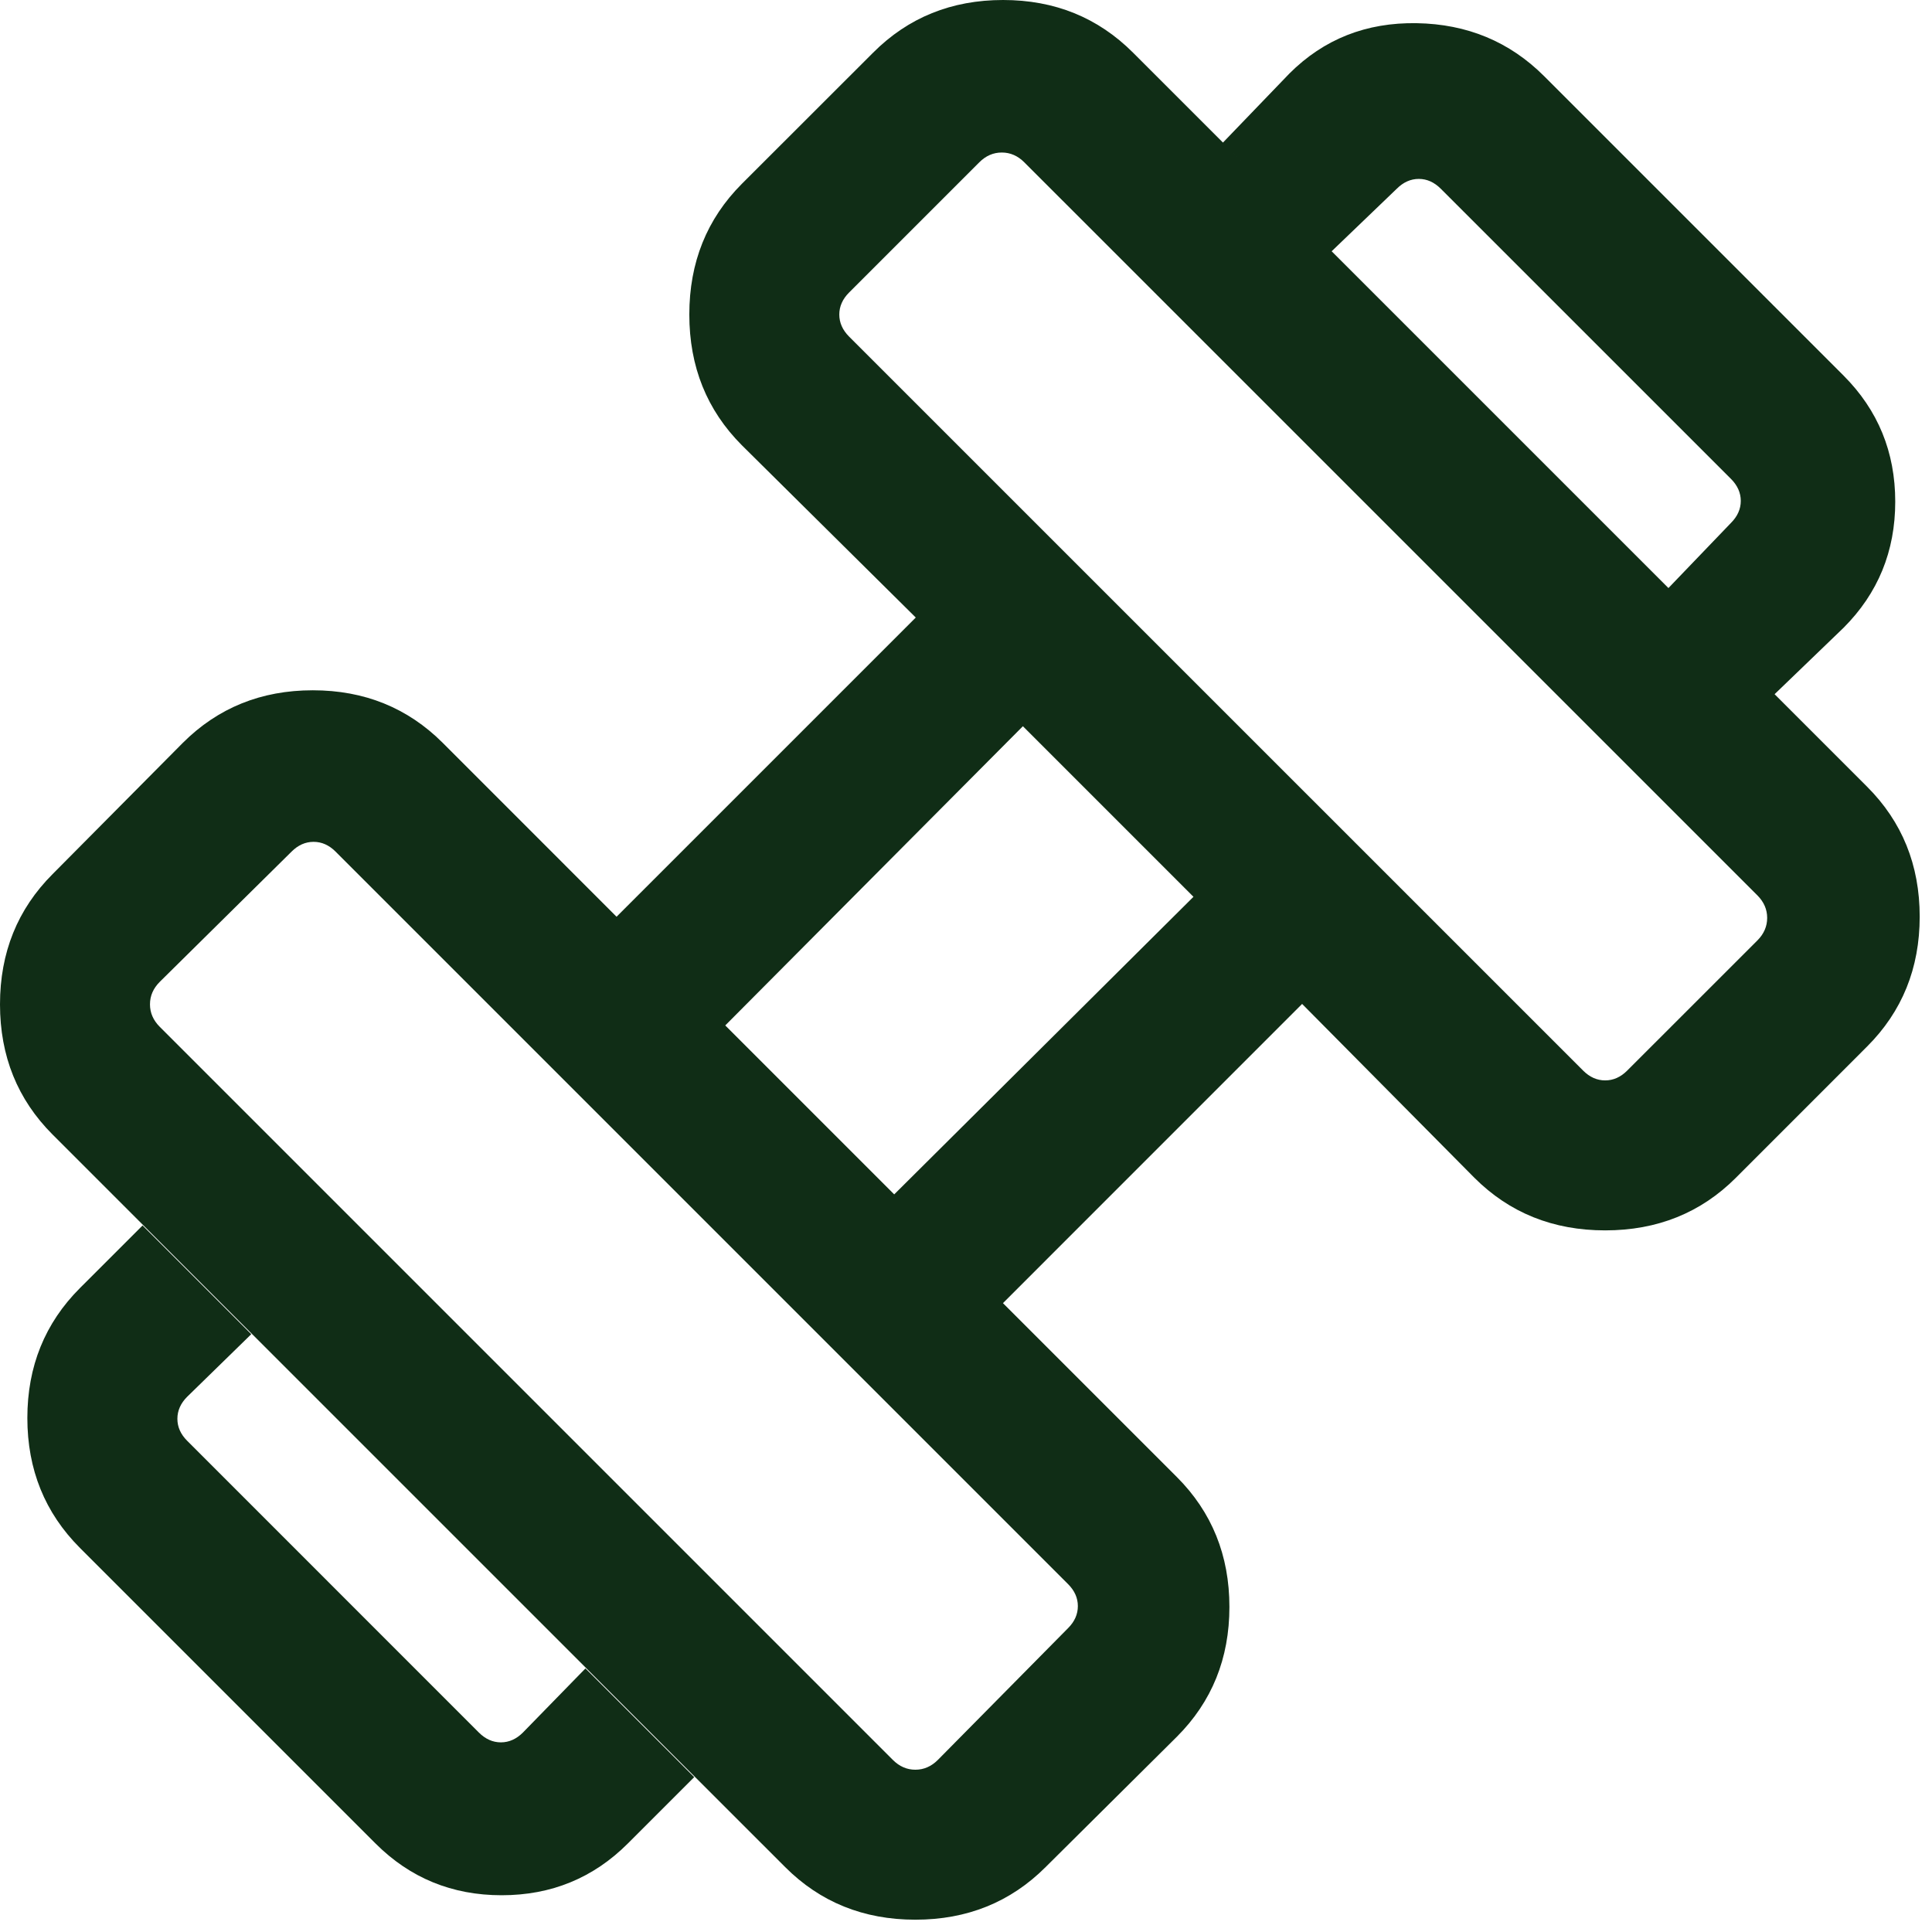 <?xml version="1.0" encoding="utf-8"?>
<svg xmlns="http://www.w3.org/2000/svg" fill="none" height="100%" overflow="visible" preserveAspectRatio="none" style="display: block;" viewBox="0 0 38 38" width="100%">
<path d="M34.904 13.654L32.816 11.566L34.046 10.285C34.174 10.157 34.239 10.012 34.239 9.852C34.239 9.692 34.174 9.547 34.046 9.419L28.338 3.712C28.21 3.584 28.066 3.519 27.906 3.519C27.746 3.519 27.601 3.584 27.473 3.712L26.192 4.942L24.054 2.804L25.361 1.446C26.038 0.769 26.873 0.439 27.866 0.456C28.858 0.473 29.692 0.82 30.369 1.496L36.261 7.388C36.938 8.066 37.277 8.892 37.277 9.867C37.277 10.843 36.938 11.669 36.261 12.347L34.904 13.654ZM12.347 36.261C11.669 36.938 10.843 37.277 9.867 37.277C8.892 37.277 8.066 36.938 7.388 36.261L1.573 30.446C0.883 29.756 0.538 28.904 0.538 27.89C0.538 26.877 0.883 26.024 1.573 25.334L2.804 24.104L4.942 26.242L3.681 27.473C3.553 27.601 3.489 27.746 3.489 27.906C3.489 28.066 3.553 28.21 3.681 28.338L9.419 34.077C9.547 34.205 9.692 34.27 9.852 34.27C10.012 34.27 10.157 34.205 10.285 34.077L11.515 32.816L13.654 34.954L12.347 36.261ZM32.004 21.058L34.566 18.497C34.694 18.368 34.758 18.221 34.758 18.054C34.758 17.887 34.694 17.74 34.566 17.611L20.146 3.192C20.018 3.064 19.871 3 19.704 3C19.537 3 19.39 3.064 19.262 3.192L16.7 5.754C16.572 5.882 16.508 6.027 16.508 6.186C16.508 6.347 16.572 6.491 16.7 6.62L31.139 21.058C31.267 21.186 31.411 21.25 31.572 21.25C31.732 21.25 31.876 21.186 32.004 21.058ZM18.447 34.615L21.008 32.023C21.136 31.895 21.2 31.751 21.2 31.59C21.2 31.43 21.136 31.286 21.008 31.158L6.6 16.75C6.472 16.622 6.328 16.558 6.168 16.558C6.007 16.558 5.863 16.622 5.735 16.75L3.143 19.311C3.014 19.44 2.95 19.587 2.95 19.754C2.95 19.921 3.014 20.068 3.143 20.197L17.561 34.615C17.69 34.744 17.837 34.808 18.004 34.808C18.171 34.808 18.318 34.744 18.447 34.615ZM17.588 23.492L23.474 17.639L20.119 14.284L14.265 20.169L17.588 23.492ZM20.566 36.723C19.876 37.413 19.022 37.758 18.004 37.758C16.986 37.758 16.132 37.413 15.443 36.723L1.035 22.316C0.345 21.626 0 20.772 0 19.754C0 18.736 0.345 17.882 1.035 17.192L3.596 14.611C4.286 13.922 5.138 13.577 6.152 13.577C7.166 13.577 8.018 13.922 8.708 14.611L12.127 18.031L18.012 12.146L14.592 8.758C13.903 8.068 13.558 7.211 13.558 6.186C13.558 5.162 13.903 4.305 14.592 3.615L17.174 1.035C17.863 0.345 18.715 0 19.729 0C20.743 0 21.595 0.345 22.285 1.035L36.723 15.473C37.413 16.163 37.758 17.015 37.758 18.029C37.758 19.043 37.413 19.895 36.723 20.584L34.142 23.166C33.453 23.855 32.596 24.2 31.572 24.2C30.547 24.2 29.69 23.855 29 23.166L25.611 19.746L19.727 25.631L23.146 29.05C23.836 29.74 24.181 30.592 24.181 31.606C24.181 32.62 23.836 33.472 23.146 34.161L20.566 36.723Z" fill="#102D16" id="exercise"/>
</svg>